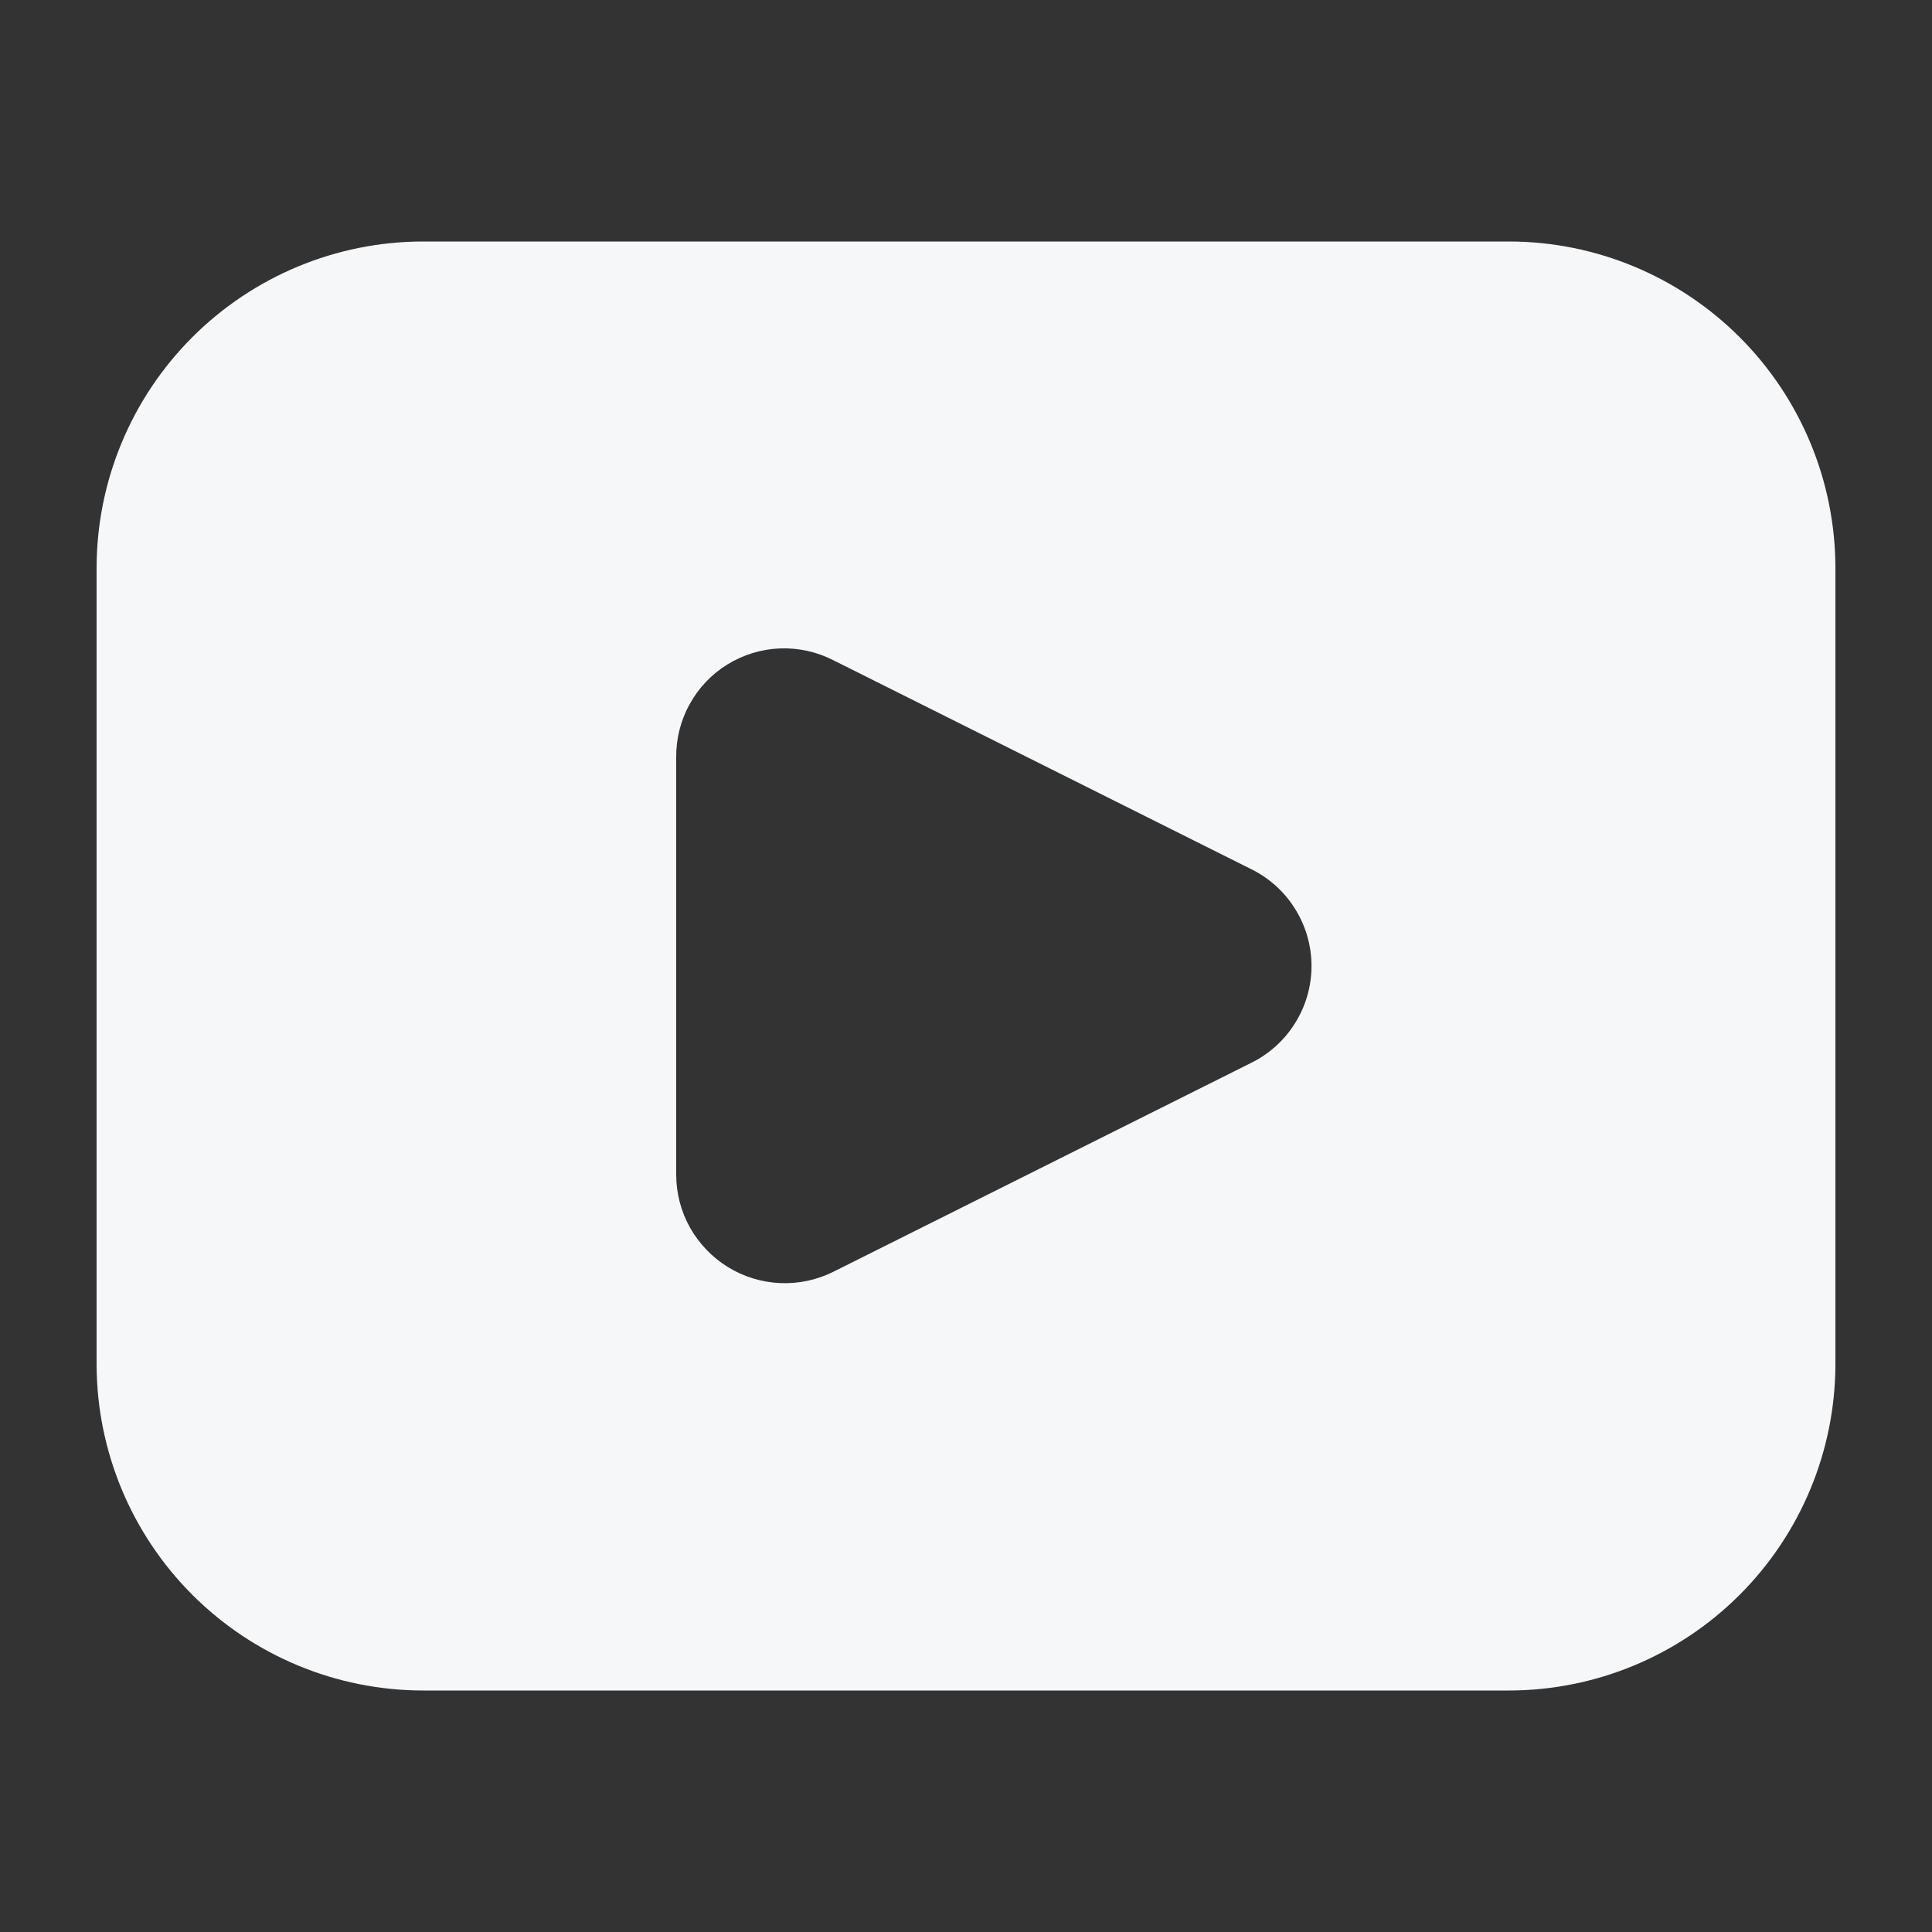 <svg width="24" height="24" viewBox="0 0 24 24" fill="none" xmlns="http://www.w3.org/2000/svg">
<rect x="0" y="0" width="24" height="24" fill="#333333" stroke="none"/>
<path d="M18.75 3H5.25C4.177 3.002 3.148 3.43 2.389 4.189C1.63 4.948 1.202 5.977 1.2 7.05V16.95C1.202 18.023 1.63 19.052 2.389 19.811C3.148 20.57 4.177 20.998 5.25 21H18.75C19.823 20.998 20.852 20.57 21.611 19.811C22.37 19.052 22.798 18.023 22.8 16.95V7.05C22.798 5.977 22.37 4.948 21.611 4.189C20.852 3.43 19.823 3.002 18.75 3ZM15.537 13.206L10.353 15.798C10.147 15.901 9.919 15.949 9.689 15.939C9.459 15.928 9.236 15.86 9.041 15.739C8.845 15.618 8.684 15.449 8.571 15.249C8.459 15.048 8.4 14.822 8.4 14.592V9.408C8.398 9.177 8.455 8.95 8.567 8.748C8.678 8.545 8.84 8.375 9.036 8.254C9.233 8.133 9.457 8.064 9.688 8.055C9.918 8.046 10.148 8.097 10.353 8.202L15.537 10.794C15.763 10.904 15.954 11.075 16.087 11.289C16.221 11.502 16.292 11.748 16.292 12C16.292 12.252 16.221 12.498 16.087 12.711C15.954 12.925 15.763 13.096 15.537 13.206Z" fill="#F6F7F9"/>
</svg>

